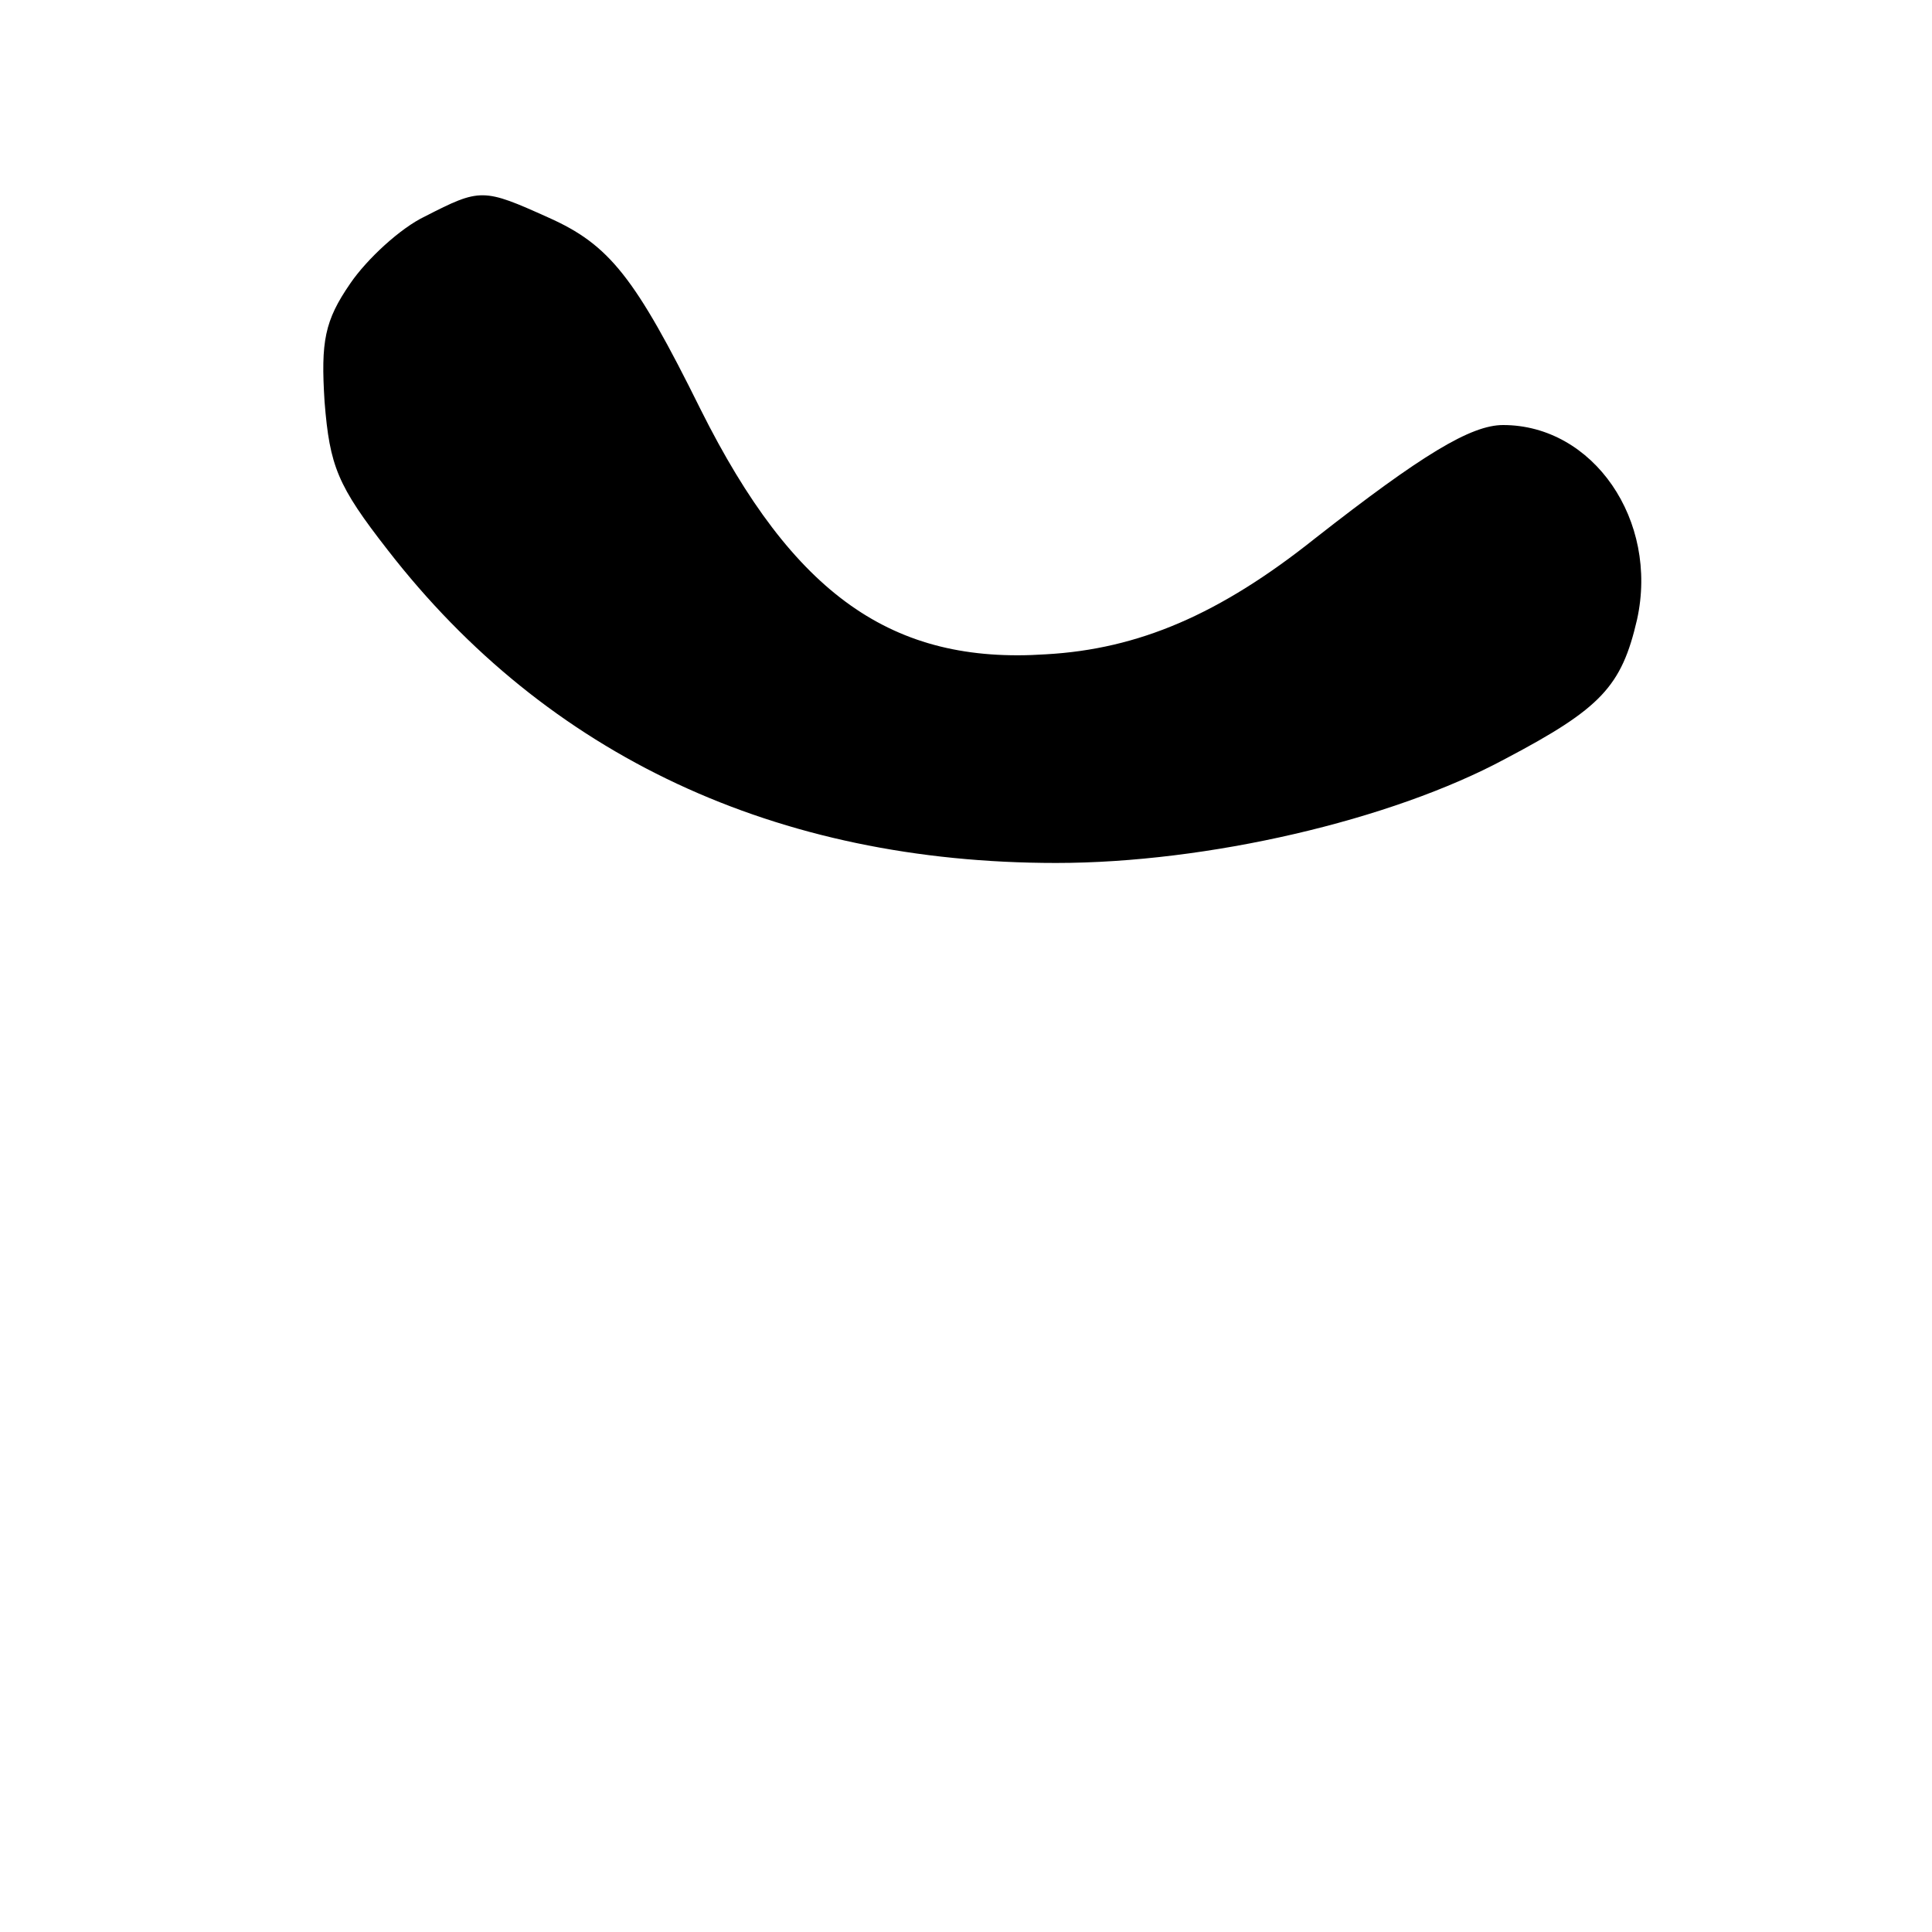 <?xml version="1.0" standalone="no"?>
<!DOCTYPE svg PUBLIC "-//W3C//DTD SVG 20010904//EN"
 "http://www.w3.org/TR/2001/REC-SVG-20010904/DTD/svg10.dtd">
<svg version="1.0" xmlns="http://www.w3.org/2000/svg"
 width="150pt" height="150pt" viewBox="0 0 150 150"
 preserveAspectRatio="xMidYMid meet">

<g transform="translate(0,150) scale(0.1,-0.1)"
fill="#000000" stroke="none">
<path d="M330 1332 c-19 -9 -45 -33 -58 -52 -20 -29 -23 -45 -20 -92 4 -50 10
-65 49 -115 124 -160 302 -243 519 -243 117 0 260 33 349 81 74 39 90 56 102
108 17 77 -34 151 -104 151 -25 0 -63 -23 -146 -88 -74 -59 -137 -86 -209 -90
-119 -8 -196 46 -268 190 -51 103 -71 128 -118 149 -51 23 -53 23 -96 1z"/>
</g>
</svg>
